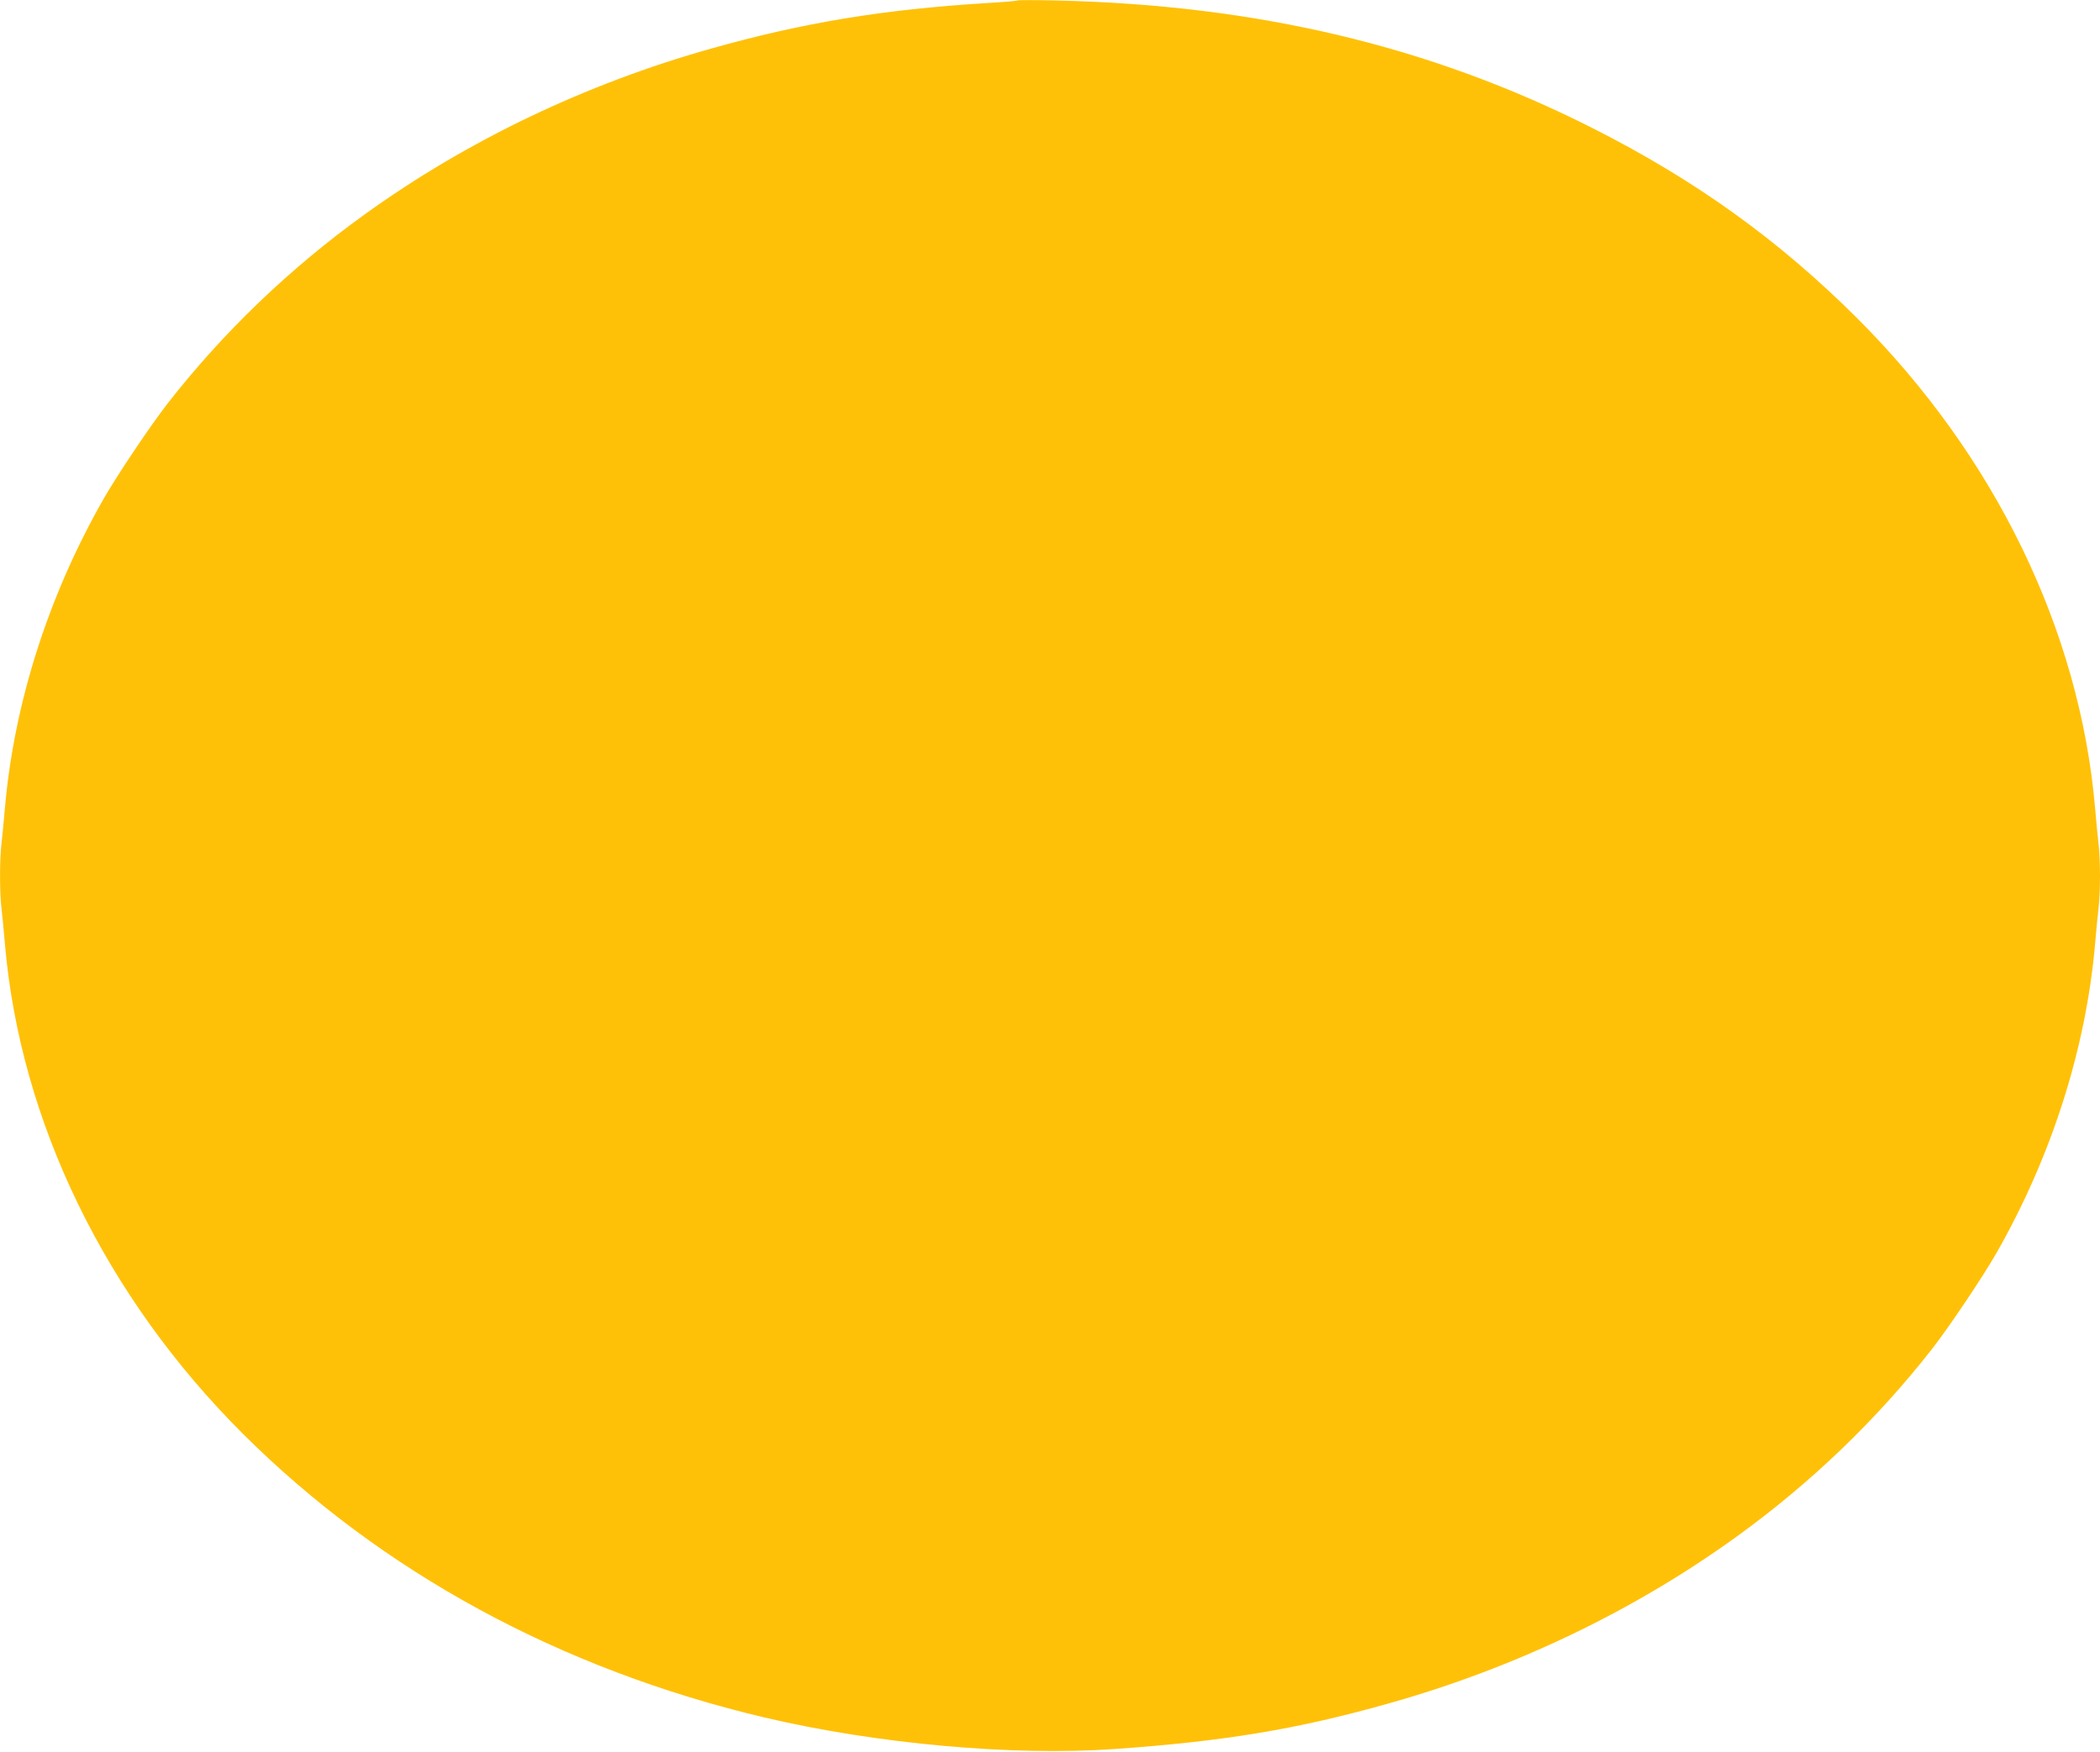 <?xml version="1.0" standalone="no"?>
<!DOCTYPE svg PUBLIC "-//W3C//DTD SVG 20010904//EN"
 "http://www.w3.org/TR/2001/REC-SVG-20010904/DTD/svg10.dtd">
<svg version="1.0" xmlns="http://www.w3.org/2000/svg"
 width="1280pt" height="1068pt" viewBox="0 0 1280 1068"
 preserveAspectRatio="xMidYMid meet">
<g transform="translate(0,1068) scale(0.1,-0.1)"
fill="#ffc107" stroke="none">
<path d="M6200 10677 c-3 -3 -88 -10 -190 -16 -628 -39 -1115 -119 -1675 -277
-765 -215 -1492 -563 -2115 -1013 -454 -327 -860 -717 -1198 -1150 -100 -128
-307 -436 -390 -581 -337 -590 -546 -1247 -602 -1885 -6 -71 -15 -166 -20
-209 -13 -102 -13 -310 0 -412 5 -43 14 -137 20 -209 94 -1084 612 -2149 1451
-2986 845 -842 1933 -1434 3179 -1729 684 -161 1514 -236 2135 -192 669 47
1115 121 1670 278 765 215 1492 563 2115 1013 454 327 860 717 1198 1150 100
128 307 436 390 581 337 590 546 1247 602 1885 6 72 15 166 20 209 6 44 10
136 10 206 0 70 -4 162 -10 206 -5 43 -14 138 -20 209 -94 1084 -612 2149
-1451 2986 -478 477 -988 843 -1614 1159 -985 498 -2040 749 -3265 777 -129 3
-237 3 -240 0z"/>
</g>
</svg>

